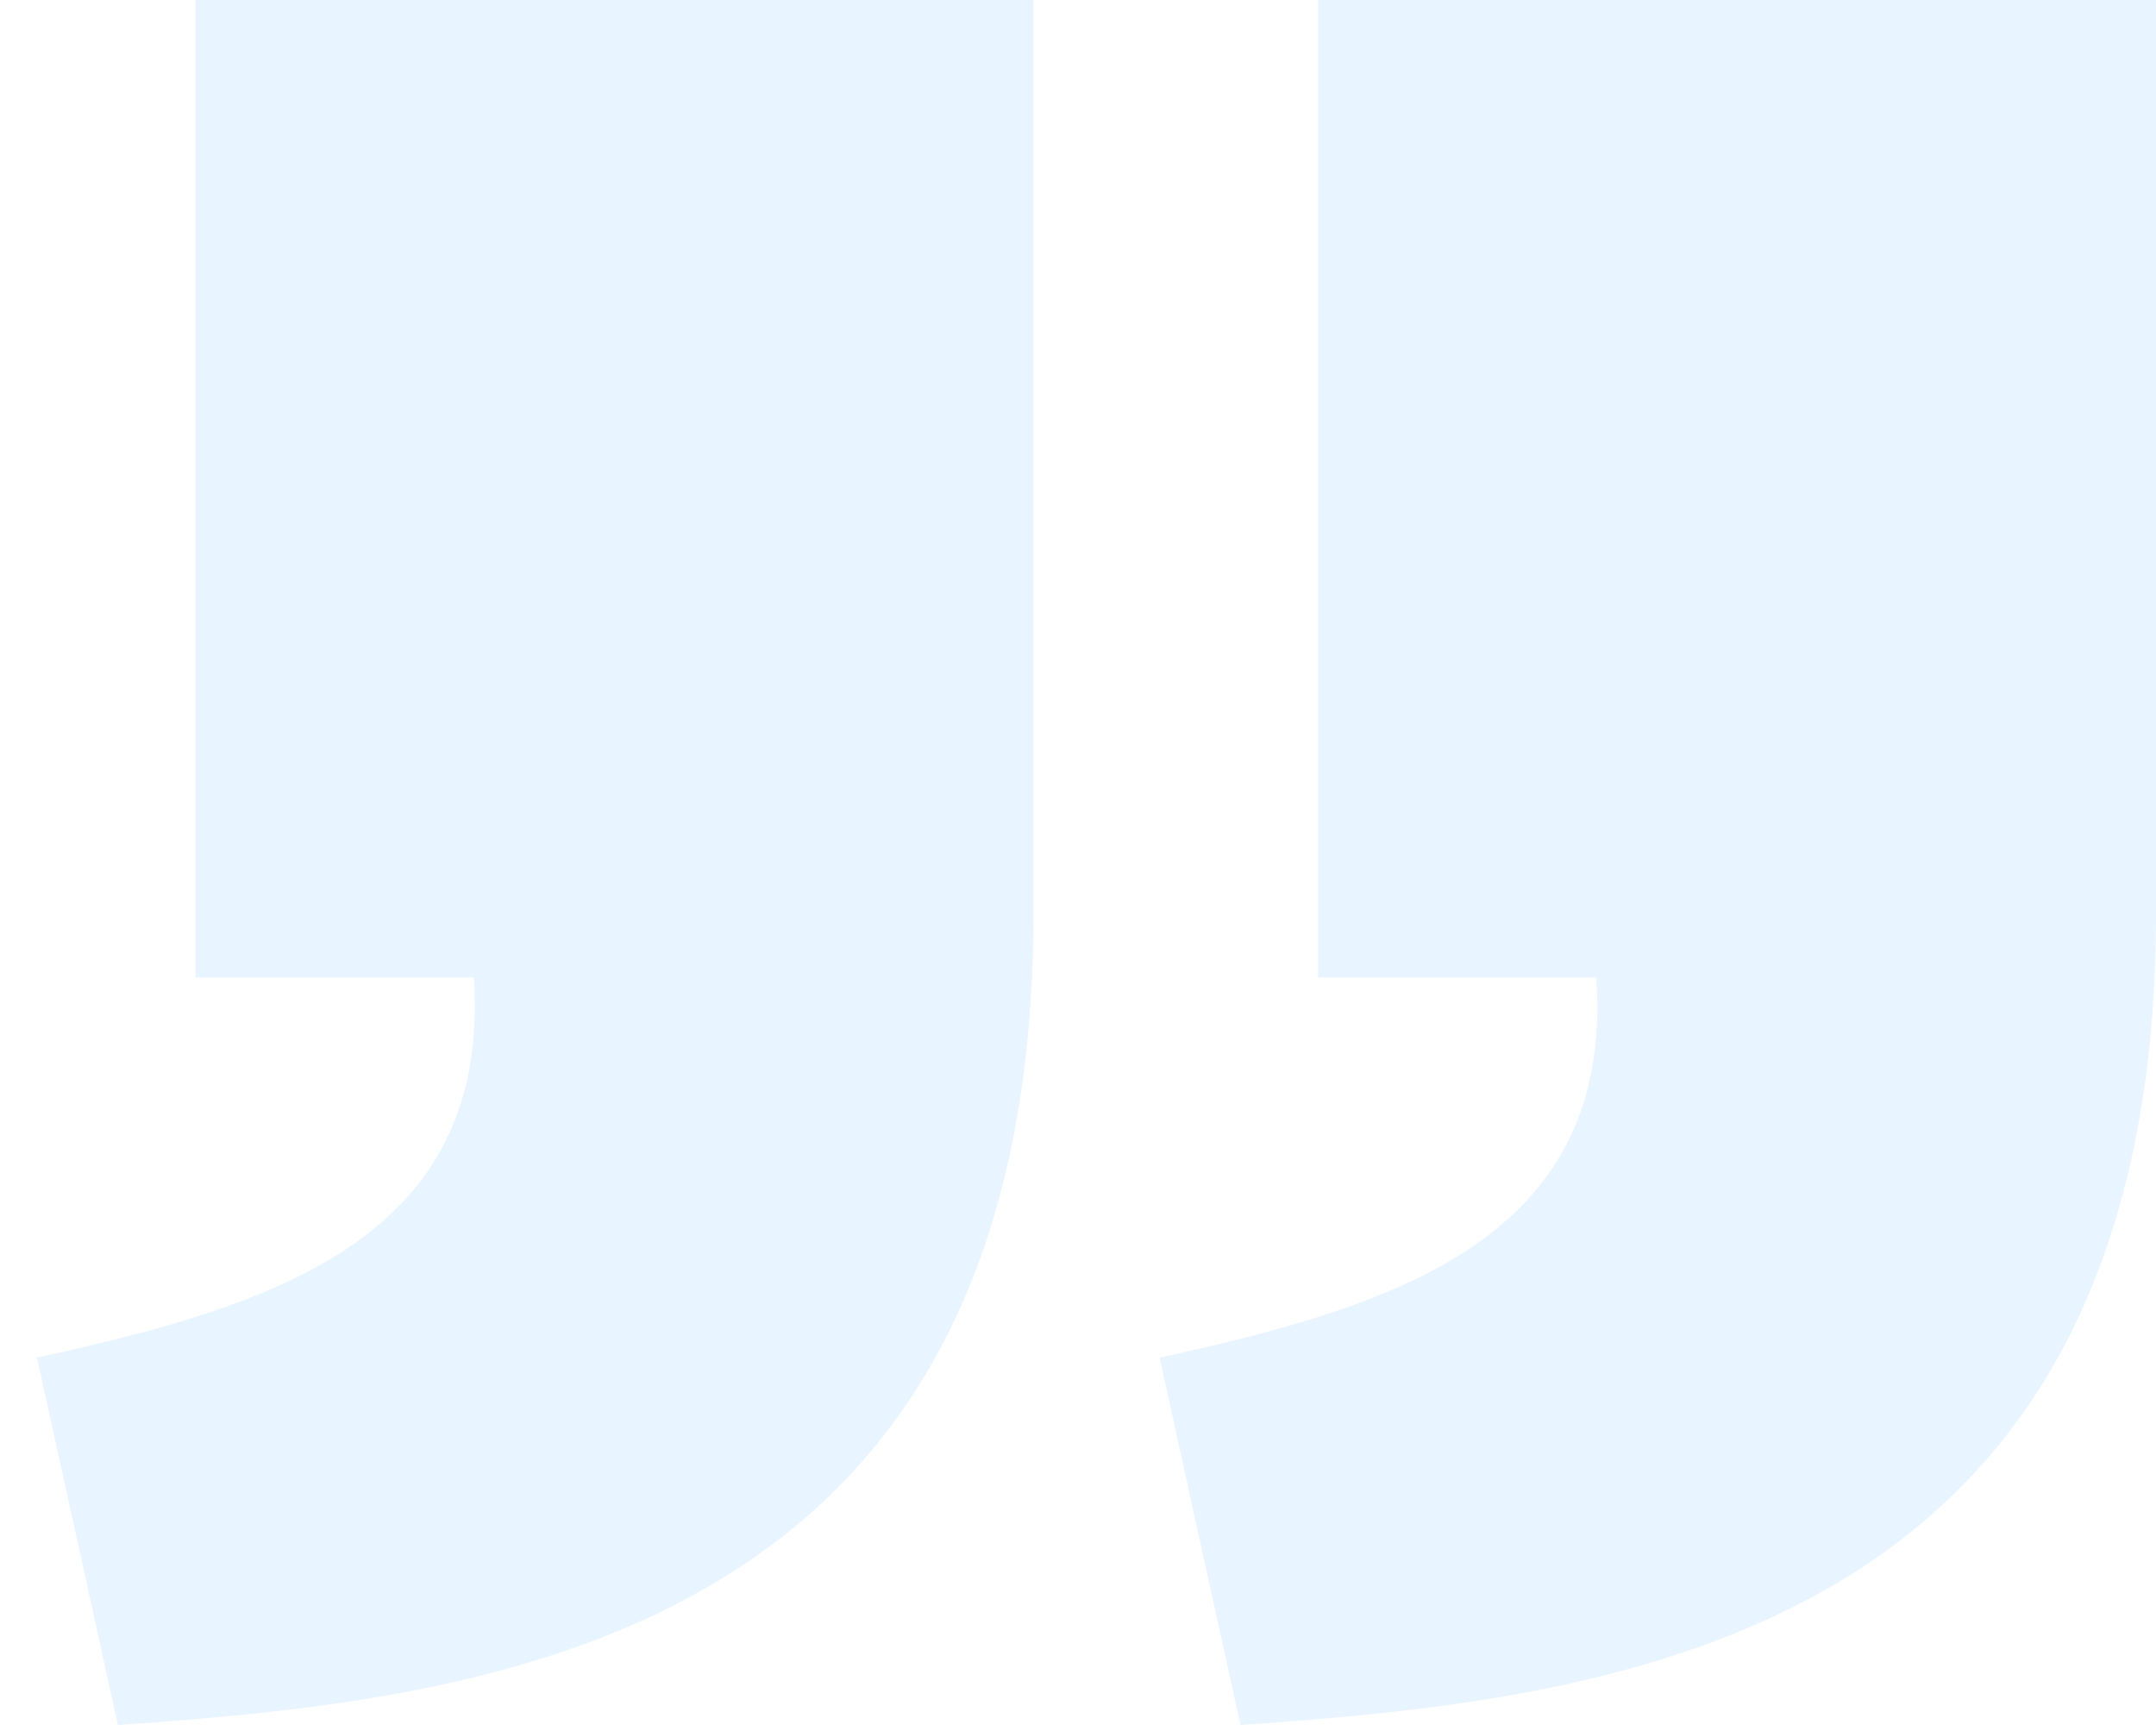 <svg width="35" height="28" viewBox="0 0 35 28" fill="none" xmlns="http://www.w3.org/2000/svg">
<path d="M20.138 28C26.234 27.577 34.996 26.616 35.001 14.83V0L21.398 0L21.398 15.867L25.915 15.867C26.201 20.103 22.668 21.197 18.825 22.037L20.138 28ZM1.914 28C8.01 27.577 16.772 26.616 16.777 14.83L16.777 0L3.174 0L3.174 15.867L7.691 15.867C7.977 20.103 4.444 21.197 0.601 22.037L1.914 28Z" fill="#1890FF" fill-opacity="0.1"/>
</svg>
